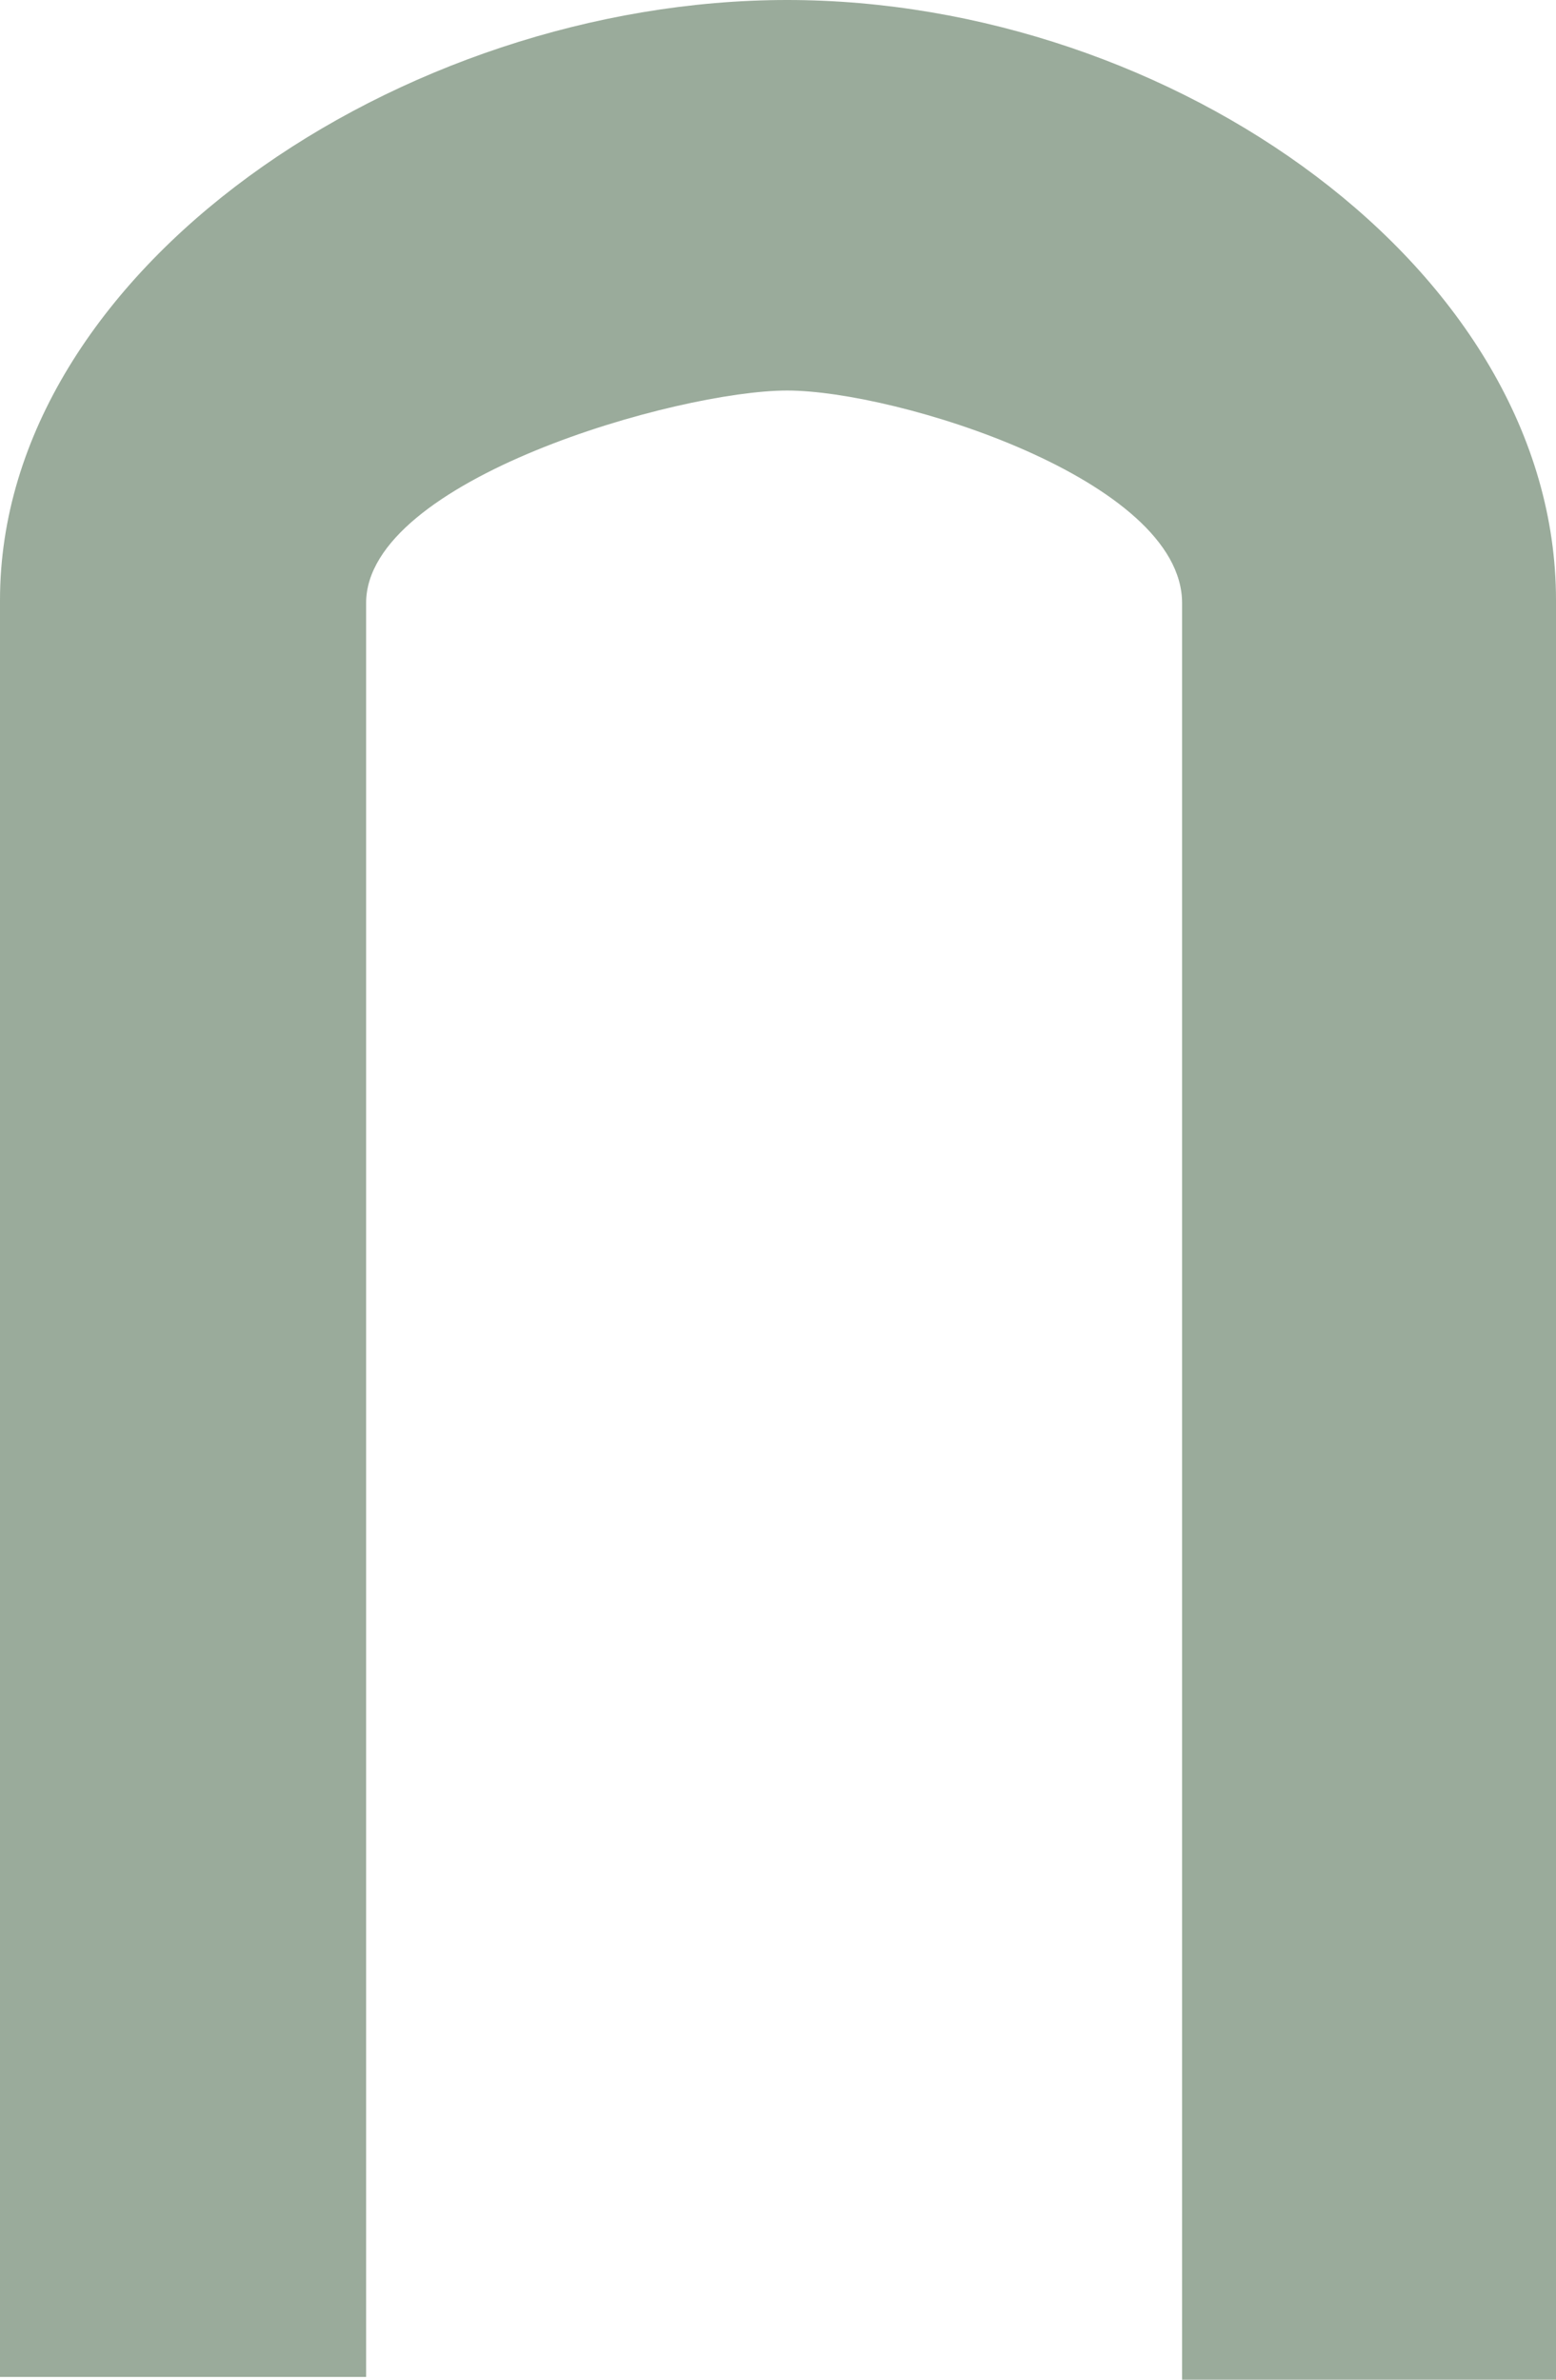 <svg width="85" height="130" viewBox="0 0 85 130" fill="none" xmlns="http://www.w3.org/2000/svg">
<g clip-path="url(#clip0_1915_90972)">
<path d="M20 32.943L20 129.848L-9.77895e-08 129.848L7.58299e-07 32.786C2.33541e-06 14.746 21.946 9.74641e-06 43 1.1587e-05C64.054 1.34277e-05 85 14.746 85 32.786L85 216L64.574 216L-1.52588e-05 216L-7.81162e-06 130.814L64.574 130.814L64.574 32.943C64.574 26.197 48.971 21.334 43 21.334C37.029 21.334 20 26.197 20 32.943Z" fill="#9AAB9B"/>
</g>
<defs>
<clipPath id="clip0_1915_90972">
<rect width="85" height="130" fill="white"/>
</clipPath>
</defs>
</svg>
